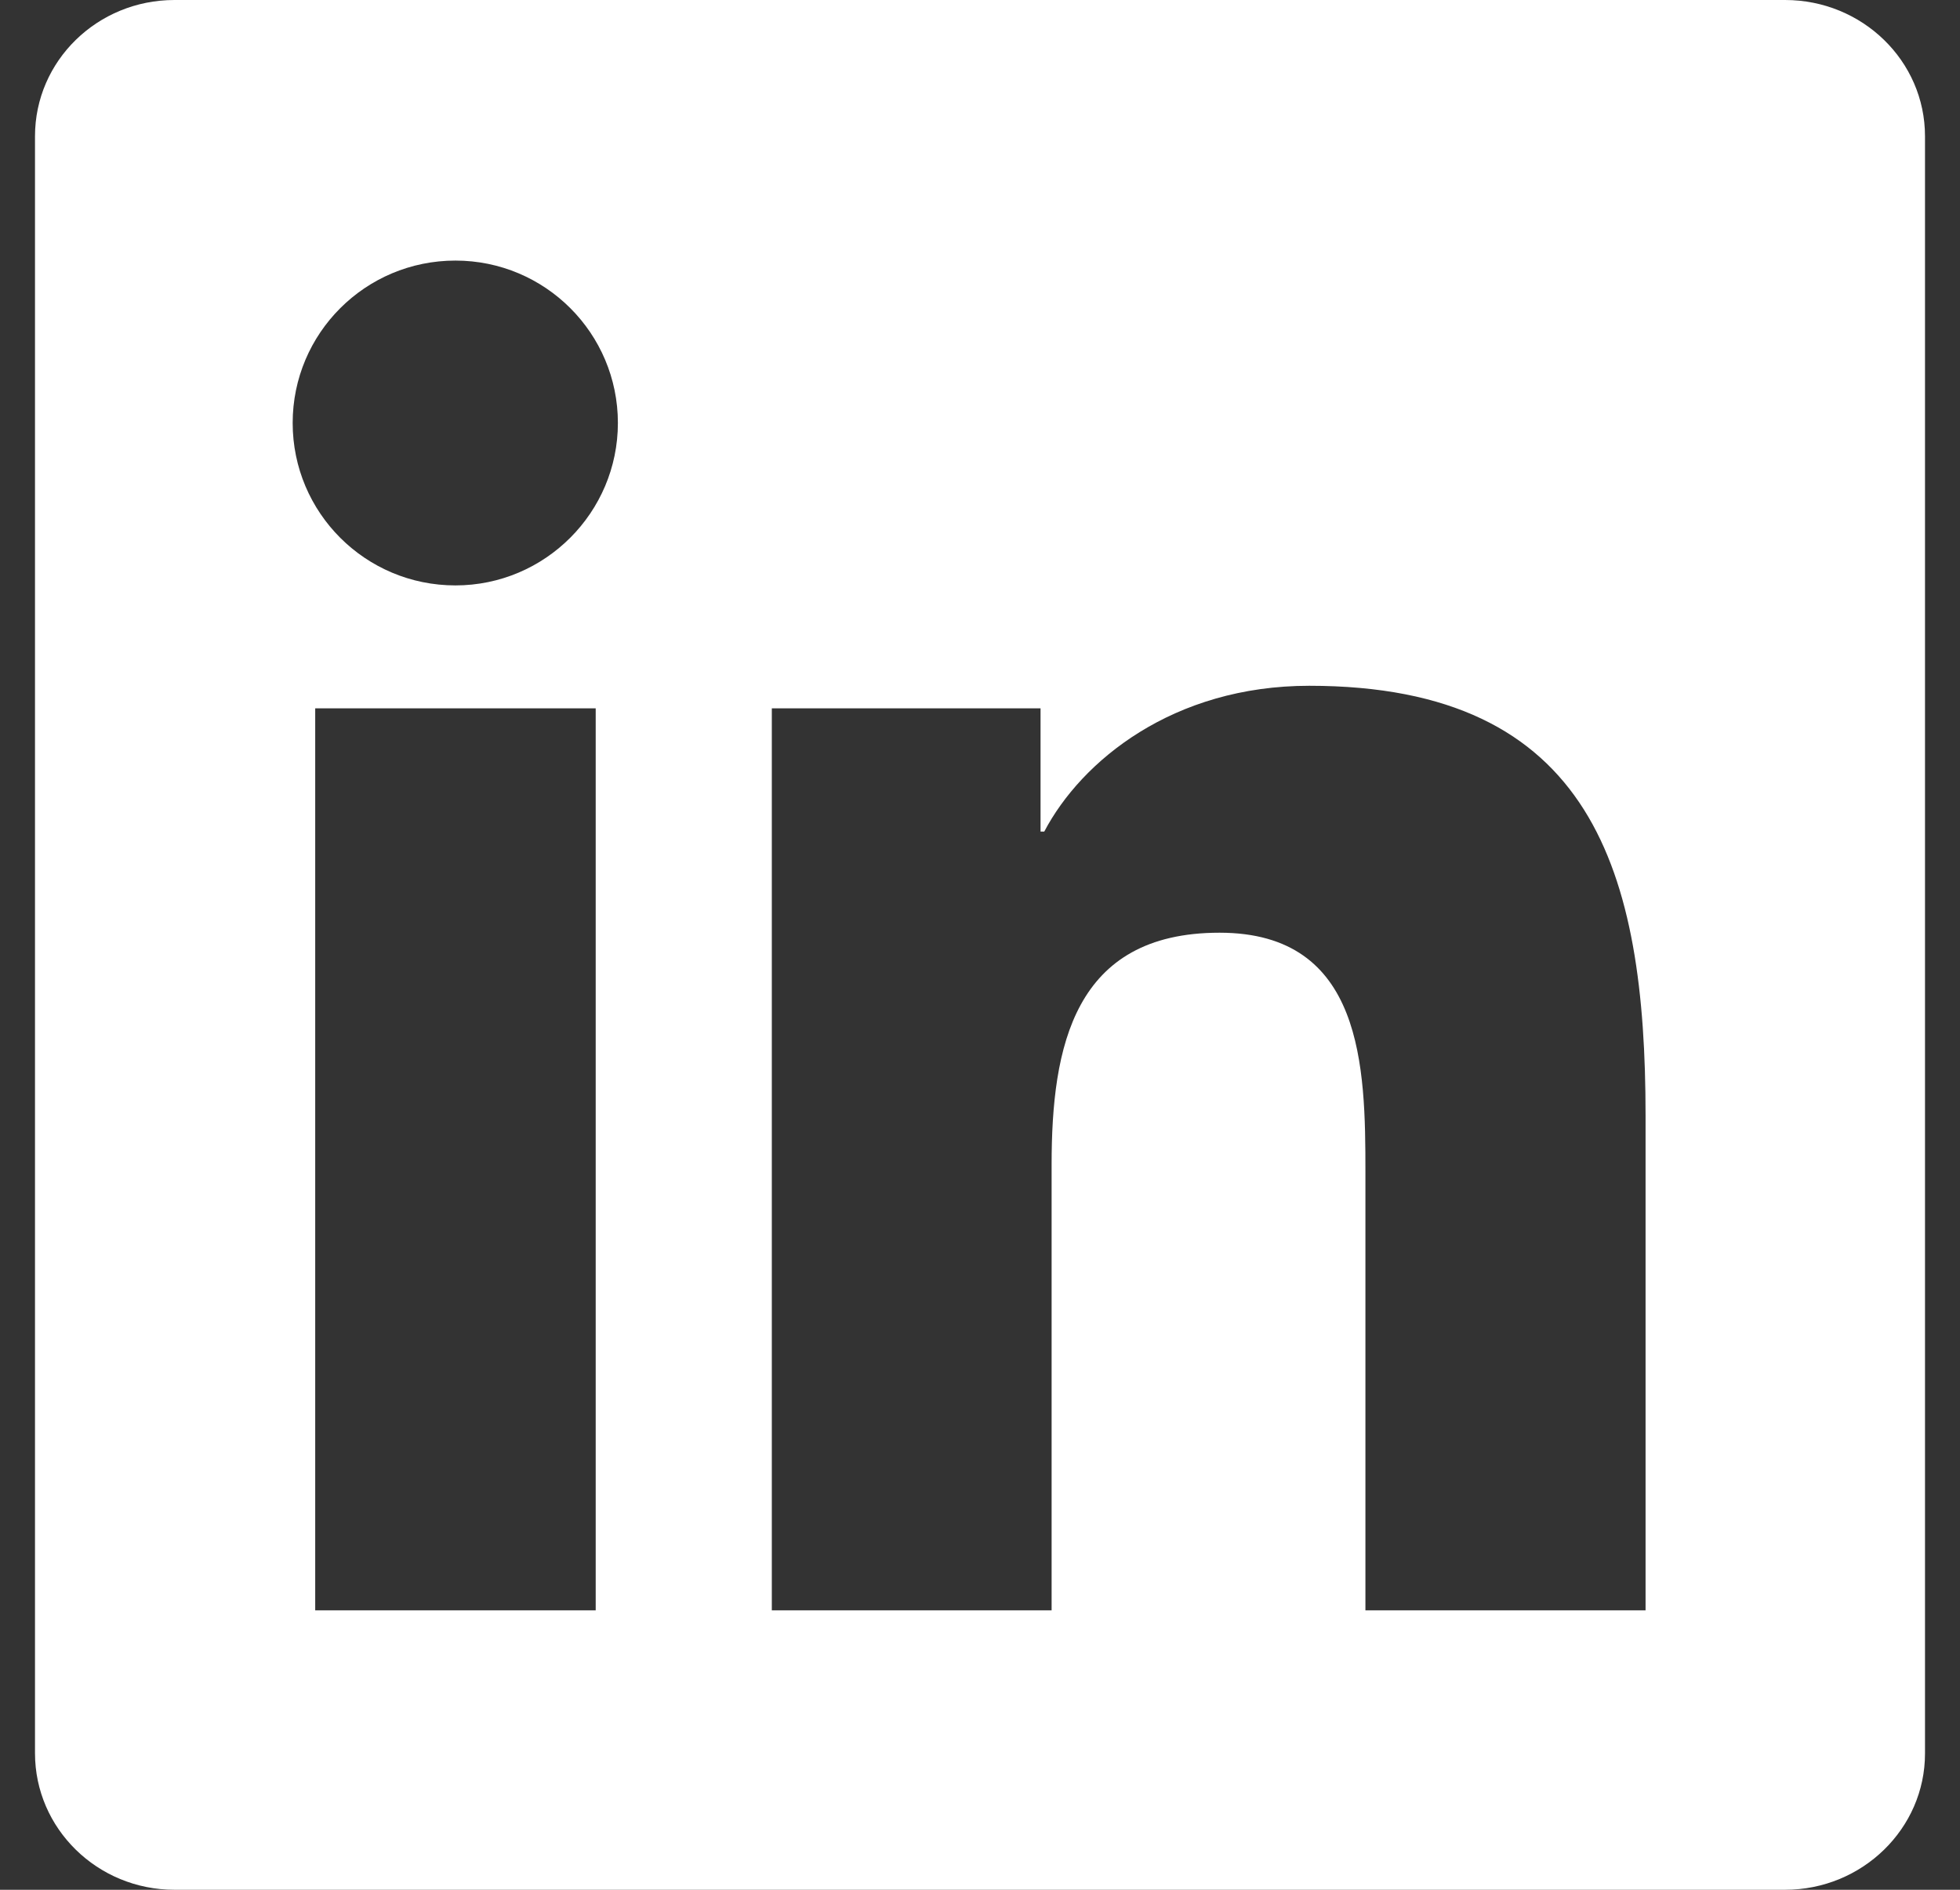 <svg width="28" height="27" viewBox="0 0 28 27" fill="none" xmlns="http://www.w3.org/2000/svg">
<rect x="0" y="0" width="28" height="27" fill="#333333" stroke="none"/>
<g clip-path="url(#clip0_2320_639)">
<path d="M25.501 0H2.493C1.391 0 0.5 0.87 0.5 1.946V25.049C0.5 26.125 1.391 27 2.493 27H25.501C26.604 27 27.5 26.125 27.5 25.054V1.946C27.5 0.87 26.604 0 25.501 0ZM8.51 23.008H4.503V10.12H8.51V23.008ZM6.506 8.364C5.22 8.364 4.181 7.325 4.181 6.043C4.181 4.762 5.22 3.723 6.506 3.723C7.788 3.723 8.827 4.762 8.827 6.043C8.827 7.32 7.788 8.364 6.506 8.364ZM23.508 23.008H19.506V16.743C19.506 15.251 19.479 13.326 17.422 13.326C15.339 13.326 15.023 14.956 15.023 16.638V23.008H11.026V10.12H14.865V11.881H14.918C15.45 10.869 16.758 9.798 18.704 9.798C22.759 9.798 23.508 12.466 23.508 15.936V23.008Z" fill="white"/>
</g>
<defs>
<clipPath id="clip0_2320_639">
<rect width="27" height="27" fill="white" transform="translate(0.5)"/>
</clipPath>
</defs>
</svg>
